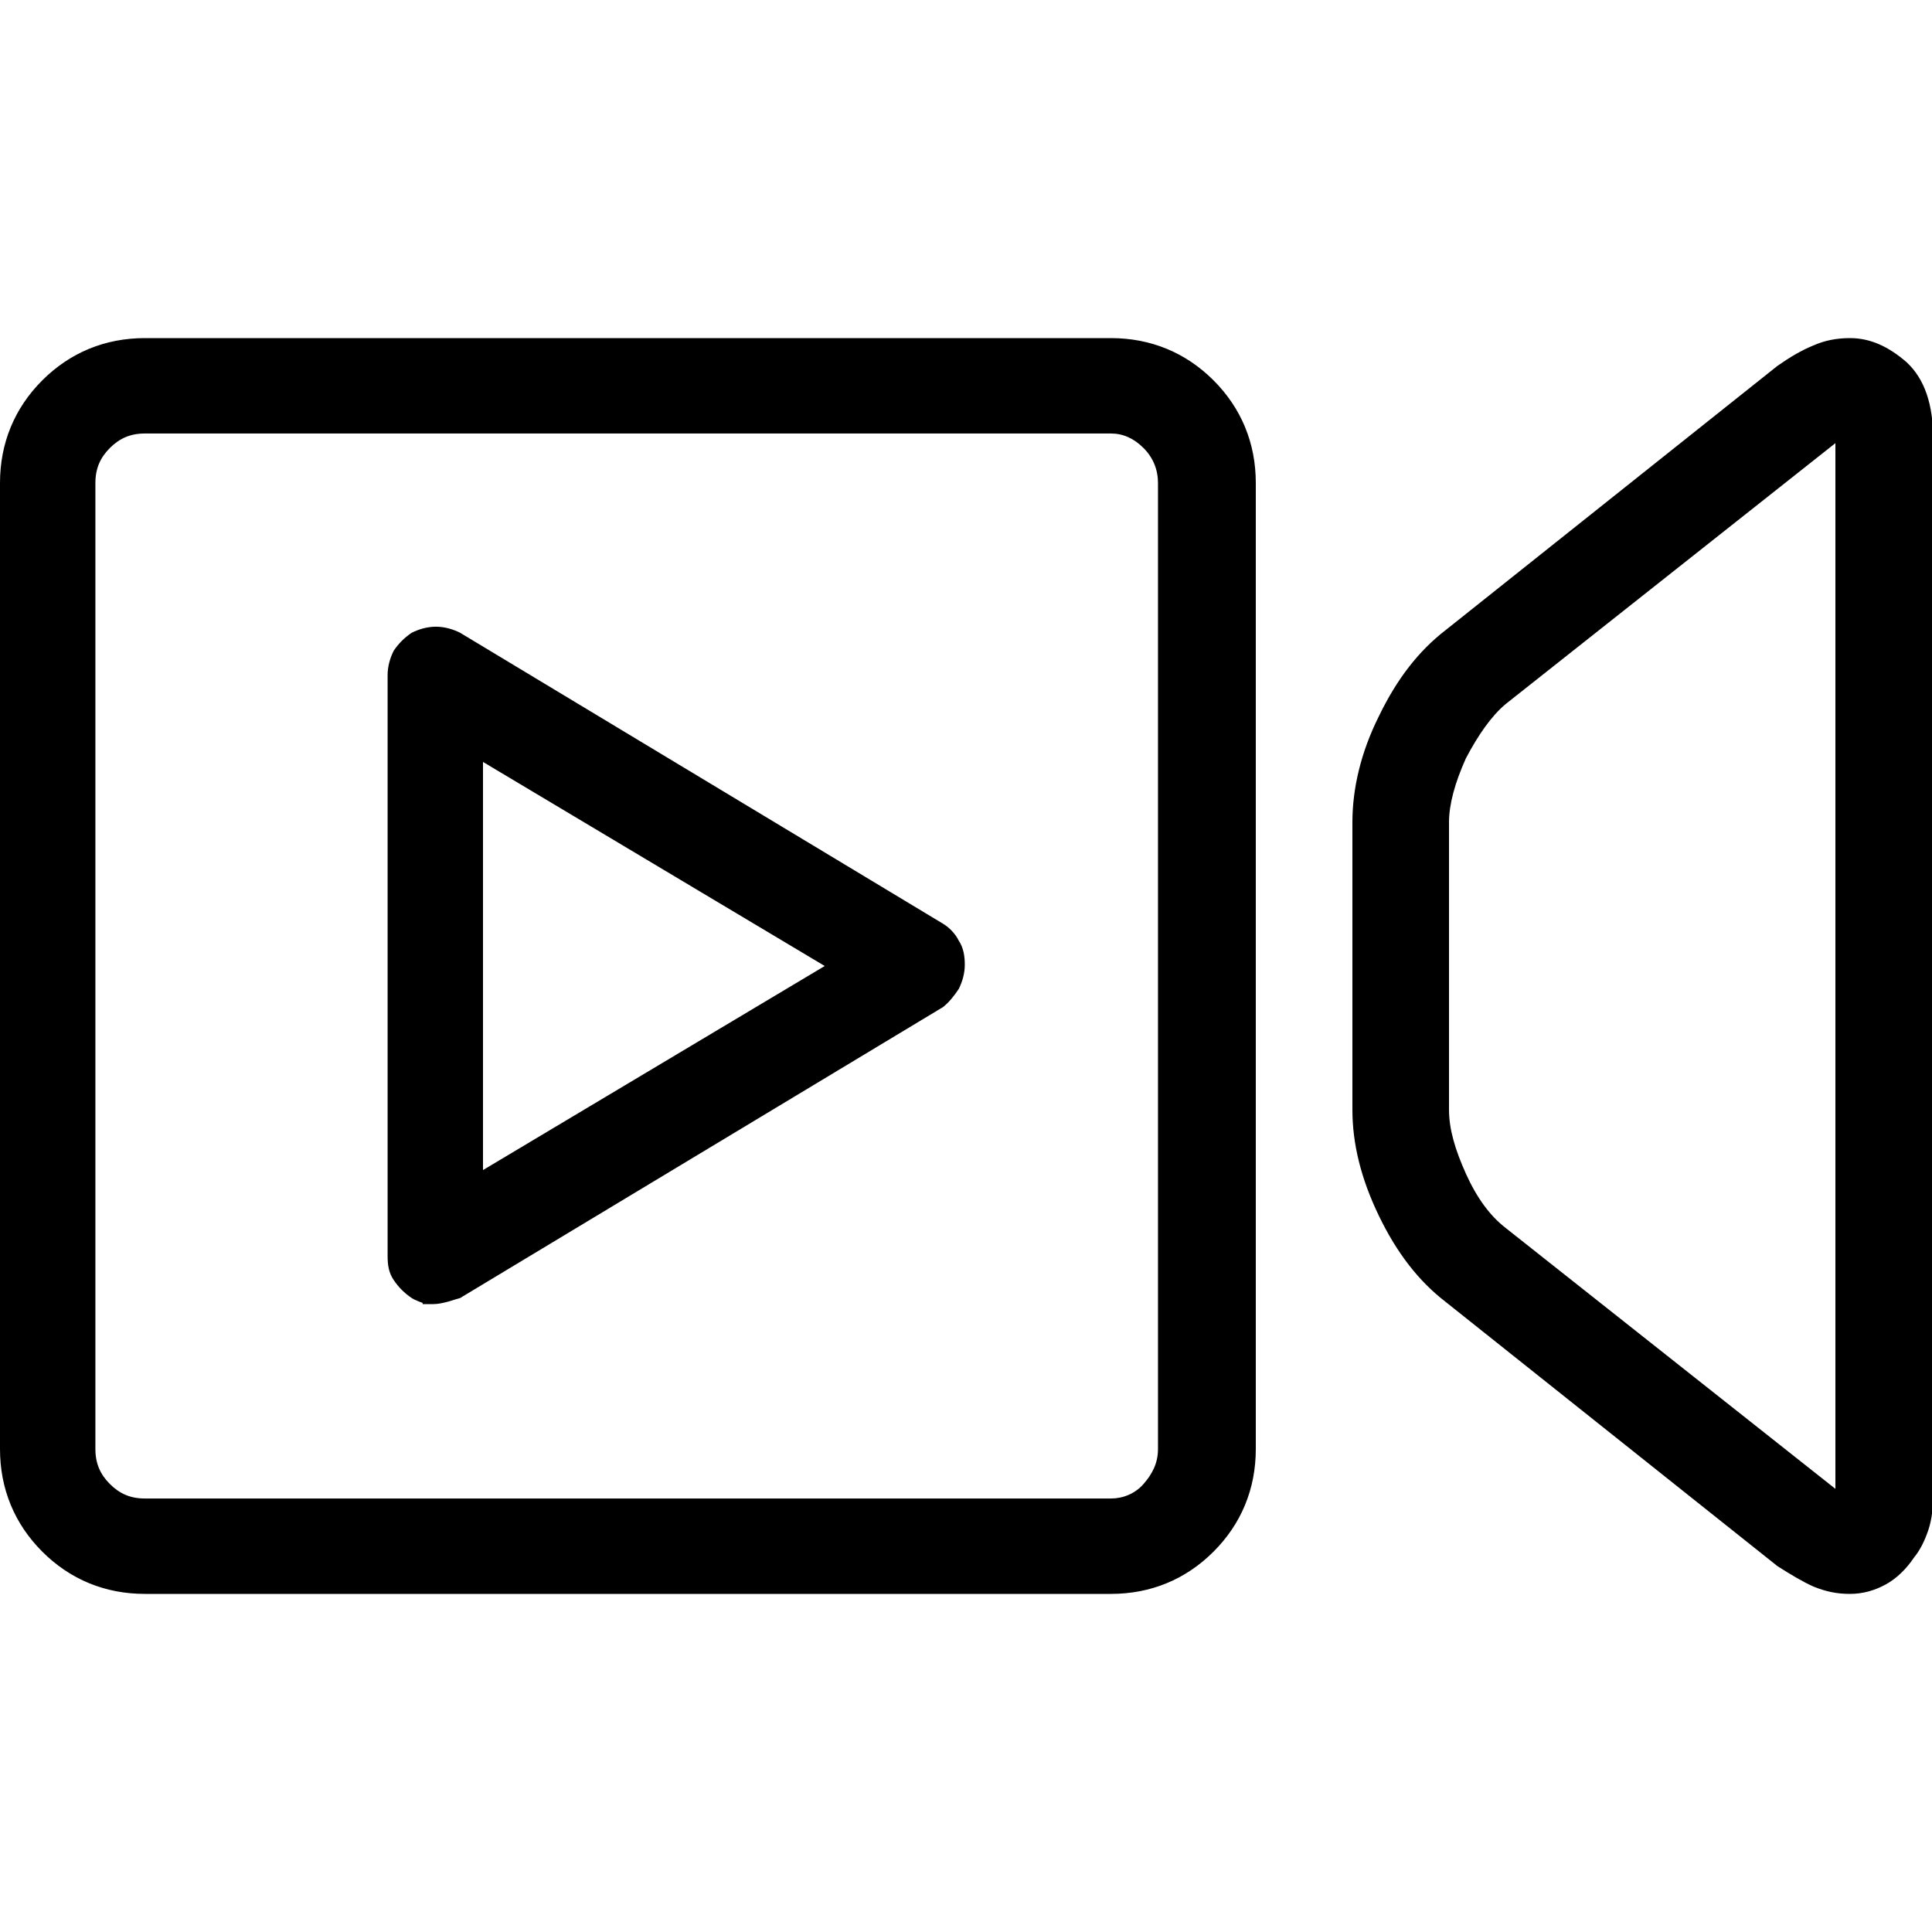<svg xmlns="http://www.w3.org/2000/svg" id="a" viewBox="0 0 16 16">
  <path d="m9.2,13.2H1.2c-.33,0-.62-.12-.85-.35s-.35-.52-.35-.85V4c0-.33.12-.62.35-.85s.52-.35.85-.35h8c.33,0,.62.12.85.35s.35.52.35.85v8c0,.33-.12.62-.35.85s-.52.35-.85.35ZM.91,3.71c-.08.08-.12.17-.12.29v8c0,.12.04.21.12.29s.17.12.29.12h8c.1,0,.2-.04.27-.12s.12-.17.12-.29V4c0-.11-.04-.21-.12-.29s-.17-.12-.27-.12H1.2c-.12,0-.21.04-.29.12Zm2.59,7.08s-.06-.02-.09-.04c-.06-.04-.11-.09-.15-.15-.04-.06-.05-.12-.05-.2v-4.81c0-.07.02-.14.05-.2.04-.06.09-.11.15-.15.06-.03.13-.05.2-.05s.14.02.2.05l4,2.41c.05.03.1.08.13.14.04.06.05.13.05.2s-.02.14-.05.2c-.04.06-.08.11-.13.15l-4,2.41s-.07.02-.1.03c-.04.01-.08.02-.12.02-.03,0-.06,0-.09,0Zm.5-1.1l2.83-1.69-2.83-1.69v3.38Zm11.02,3.45c-.09-.04-.19-.1-.3-.17l-2.75-2.19c-.22-.17-.4-.4-.55-.71-.15-.31-.22-.6-.22-.88v-2.38c0-.28.07-.58.22-.88.15-.31.33-.54.55-.71l2.75-2.19c.1-.07.2-.13.3-.17.09-.04.19-.06.3-.06.17,0,.32.07.47.2.15.14.22.35.22.64v8.72c0,.12-.01.22-.04.31-.03.09-.07.17-.12.23-.06.09-.14.17-.23.22-.09.05-.19.08-.3.08s-.2-.02-.3-.06Zm-2.55-7.31c-.12.1-.23.26-.33.45-.09.2-.14.38-.14.53v2.38c0,.16.05.33.14.53.09.2.2.35.33.45l2.73,2.16V3.67l-2.73,2.16Z" stroke-width="0"/>
</svg>